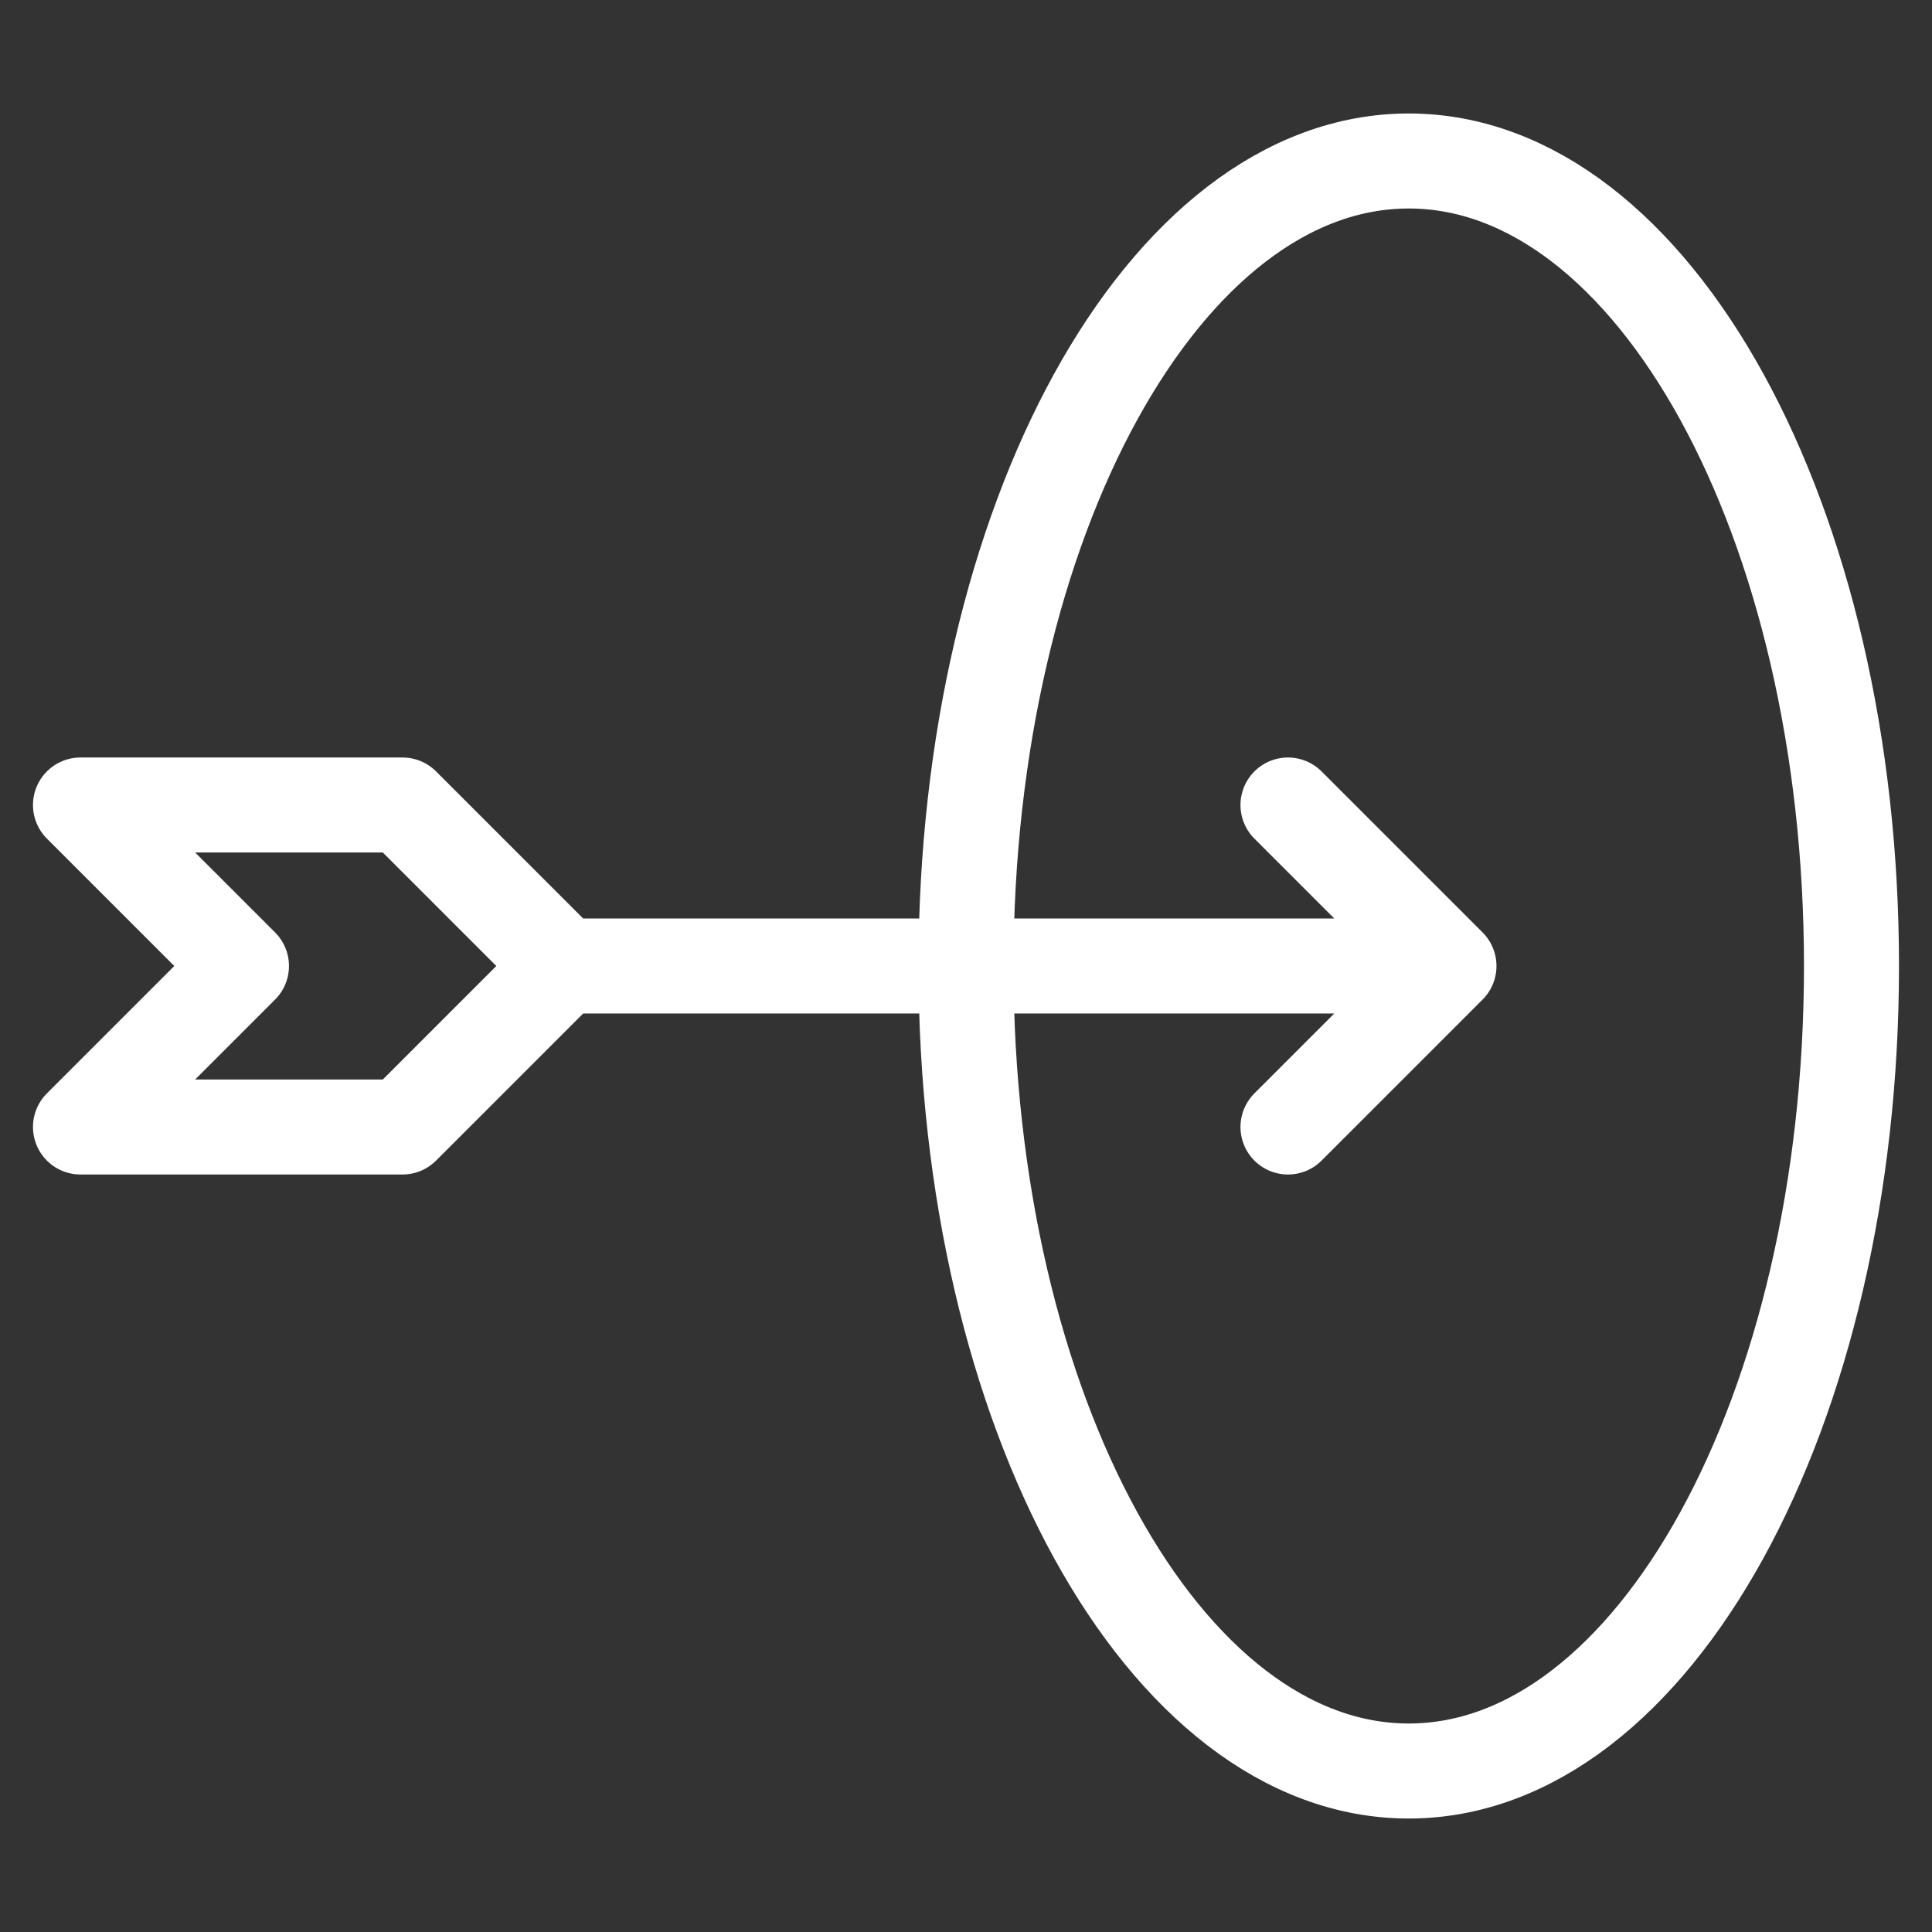 <svg width="61" height="61" viewBox="0 0 61 61" fill="none" xmlns="http://www.w3.org/2000/svg">
<rect x="0" y="0" width="61" height="61" fill="#333333" stroke="none"/>
<path d="M45.749 30.5L40.666 35.583M17.791 30.5H45.749H17.791ZM17.791 30.5L12.708 25.417H2.541L7.624 30.5L2.541 35.583H12.708L17.791 30.5ZM45.749 30.5L40.666 25.417L45.749 30.5Z" stroke="white" stroke-width="3" stroke-linecap="round" stroke-linejoin="round"/>
<path d="M44.479 55.917C52.2 55.917 58.458 44.537 58.458 30.5C58.458 16.463 52.2 5.083 44.479 5.083C36.759 5.083 30.5 16.463 30.5 30.5C30.5 44.537 36.759 55.917 44.479 55.917Z" stroke="white" stroke-width="3" stroke-linecap="round" stroke-linejoin="round"/>
</svg>
